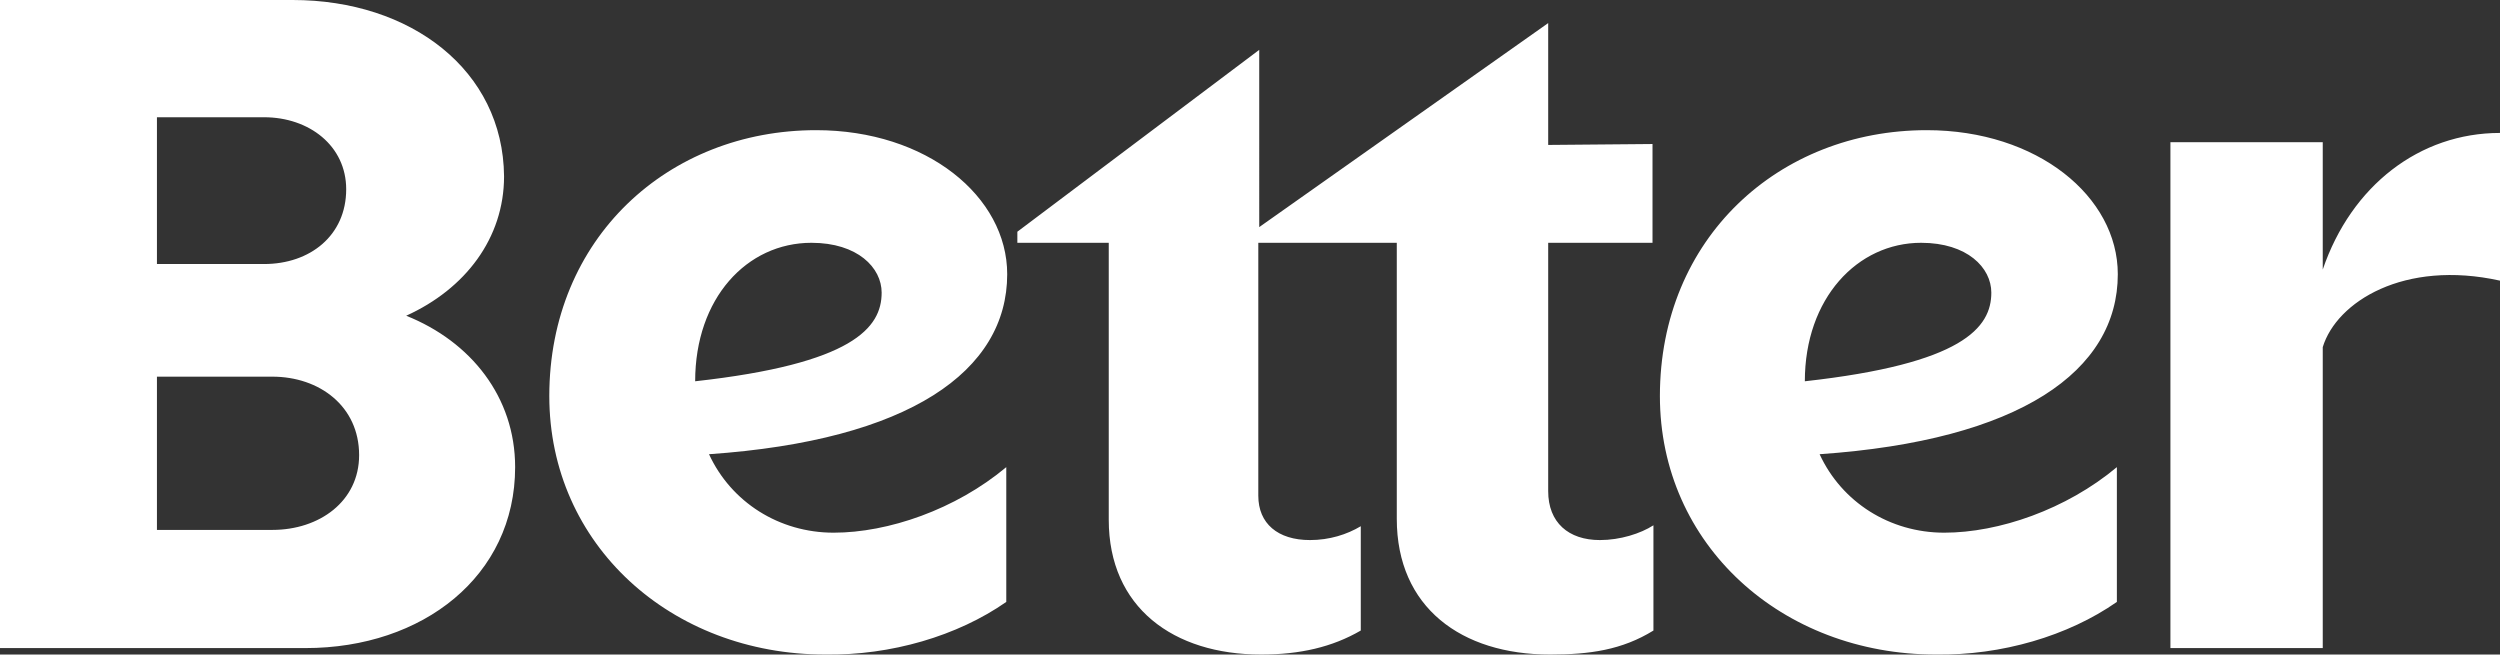 <?xml version="1.0" encoding="UTF-8"?>
<svg id="Layer_2" data-name="Layer 2" xmlns="http://www.w3.org/2000/svg" viewBox="0 0 270.8 70.9">
  <rect x="0" y="0" width="270.8" height="70.9" fill="#333333" stroke="none"/>
  <defs>
    <style>
      .cls-1 {
        fill: #fff;
      }
    </style>
  </defs>
  <g id="Layer_1-2" data-name="Layer 1">
    <path class="cls-1" d="M235.1,70.2h16.5v-32.6c1.5-4.9,8.8-9.5,19.2-7.2V14.4c-8.7,0-16.1,5.7-19.2,14.8v-13.8h-16.5v54.8h0ZM208.1,26.3c5,0,7.6,2.7,7.6,5.4,0,3.8-3.1,7.7-20.2,9.6,0-9,5.7-15,12.6-15ZM229.3,65.2v-14.6c-5.5,4.6-12.8,7.1-18.7,7.1s-11.1-3.3-13.5-8.5c21.7-1.5,32.3-9,32.3-19.5,0-8.4-8.7-15.6-20.7-15.6-16,0-28.9,11.7-28.9,28.8,0,16.1,13.2,28,29.9,28,7.1.1,14.3-2,19.6-5.7ZM167.7,53.2v-26.9h11.3v-10.7l-11.3.1V2.5l-31.3,22.1V5.4l-26.2,19.7v1.2h9.9v30c0,9.5,7,14.6,16.5,14.6,4.2,0,7.7-.8,10.8-2.6v-11.3c-1.5.9-3.4,1.5-5.5,1.5-3.5,0-5.6-1.8-5.6-4.8v-27.4h15v29.9c0,9.6,7,14.7,16.6,14.7,4.3,0,7.8-.5,11.2-2.6v-11.4c-1.4.9-3.6,1.6-5.8,1.6-3.4,0-5.6-1.9-5.6-5.3ZM87.9,26.3c5,0,7.6,2.7,7.6,5.4,0,3.8-3.1,7.7-20.2,9.6,0-9,5.6-15,12.6-15ZM109,65.2v-14.6c-5.5,4.6-12.8,7.1-18.7,7.1s-11.1-3.3-13.5-8.5c21.7-1.5,32.3-9,32.3-19.5,0-8.4-8.7-15.6-20.7-15.6-16,0-28.9,11.7-28.9,28.8,0,16.1,13.2,28,29.9,28,7.1.1,14.3-2,19.6-5.7ZM29.5,40.8c5.1,0,9.4,3.2,9.4,8.5,0,5-4.3,8.1-9.4,8.1h-12.5v-16.6h12.5ZM28.6,12.7c4.9,0,8.9,3.1,8.9,7.8,0,5-3.9,8.1-8.9,8.1h-11.6v-15.9h11.6ZM0,0v70.2h33.1c12.7,0,22.7-7.8,22.7-19.6,0-7.6-4.8-13.6-11.8-16.4,6.4-2.9,10.6-8.4,10.6-15.1-.1-11.5-10.1-19.1-22.9-19.1H0Z"/>
  </g>
</svg>